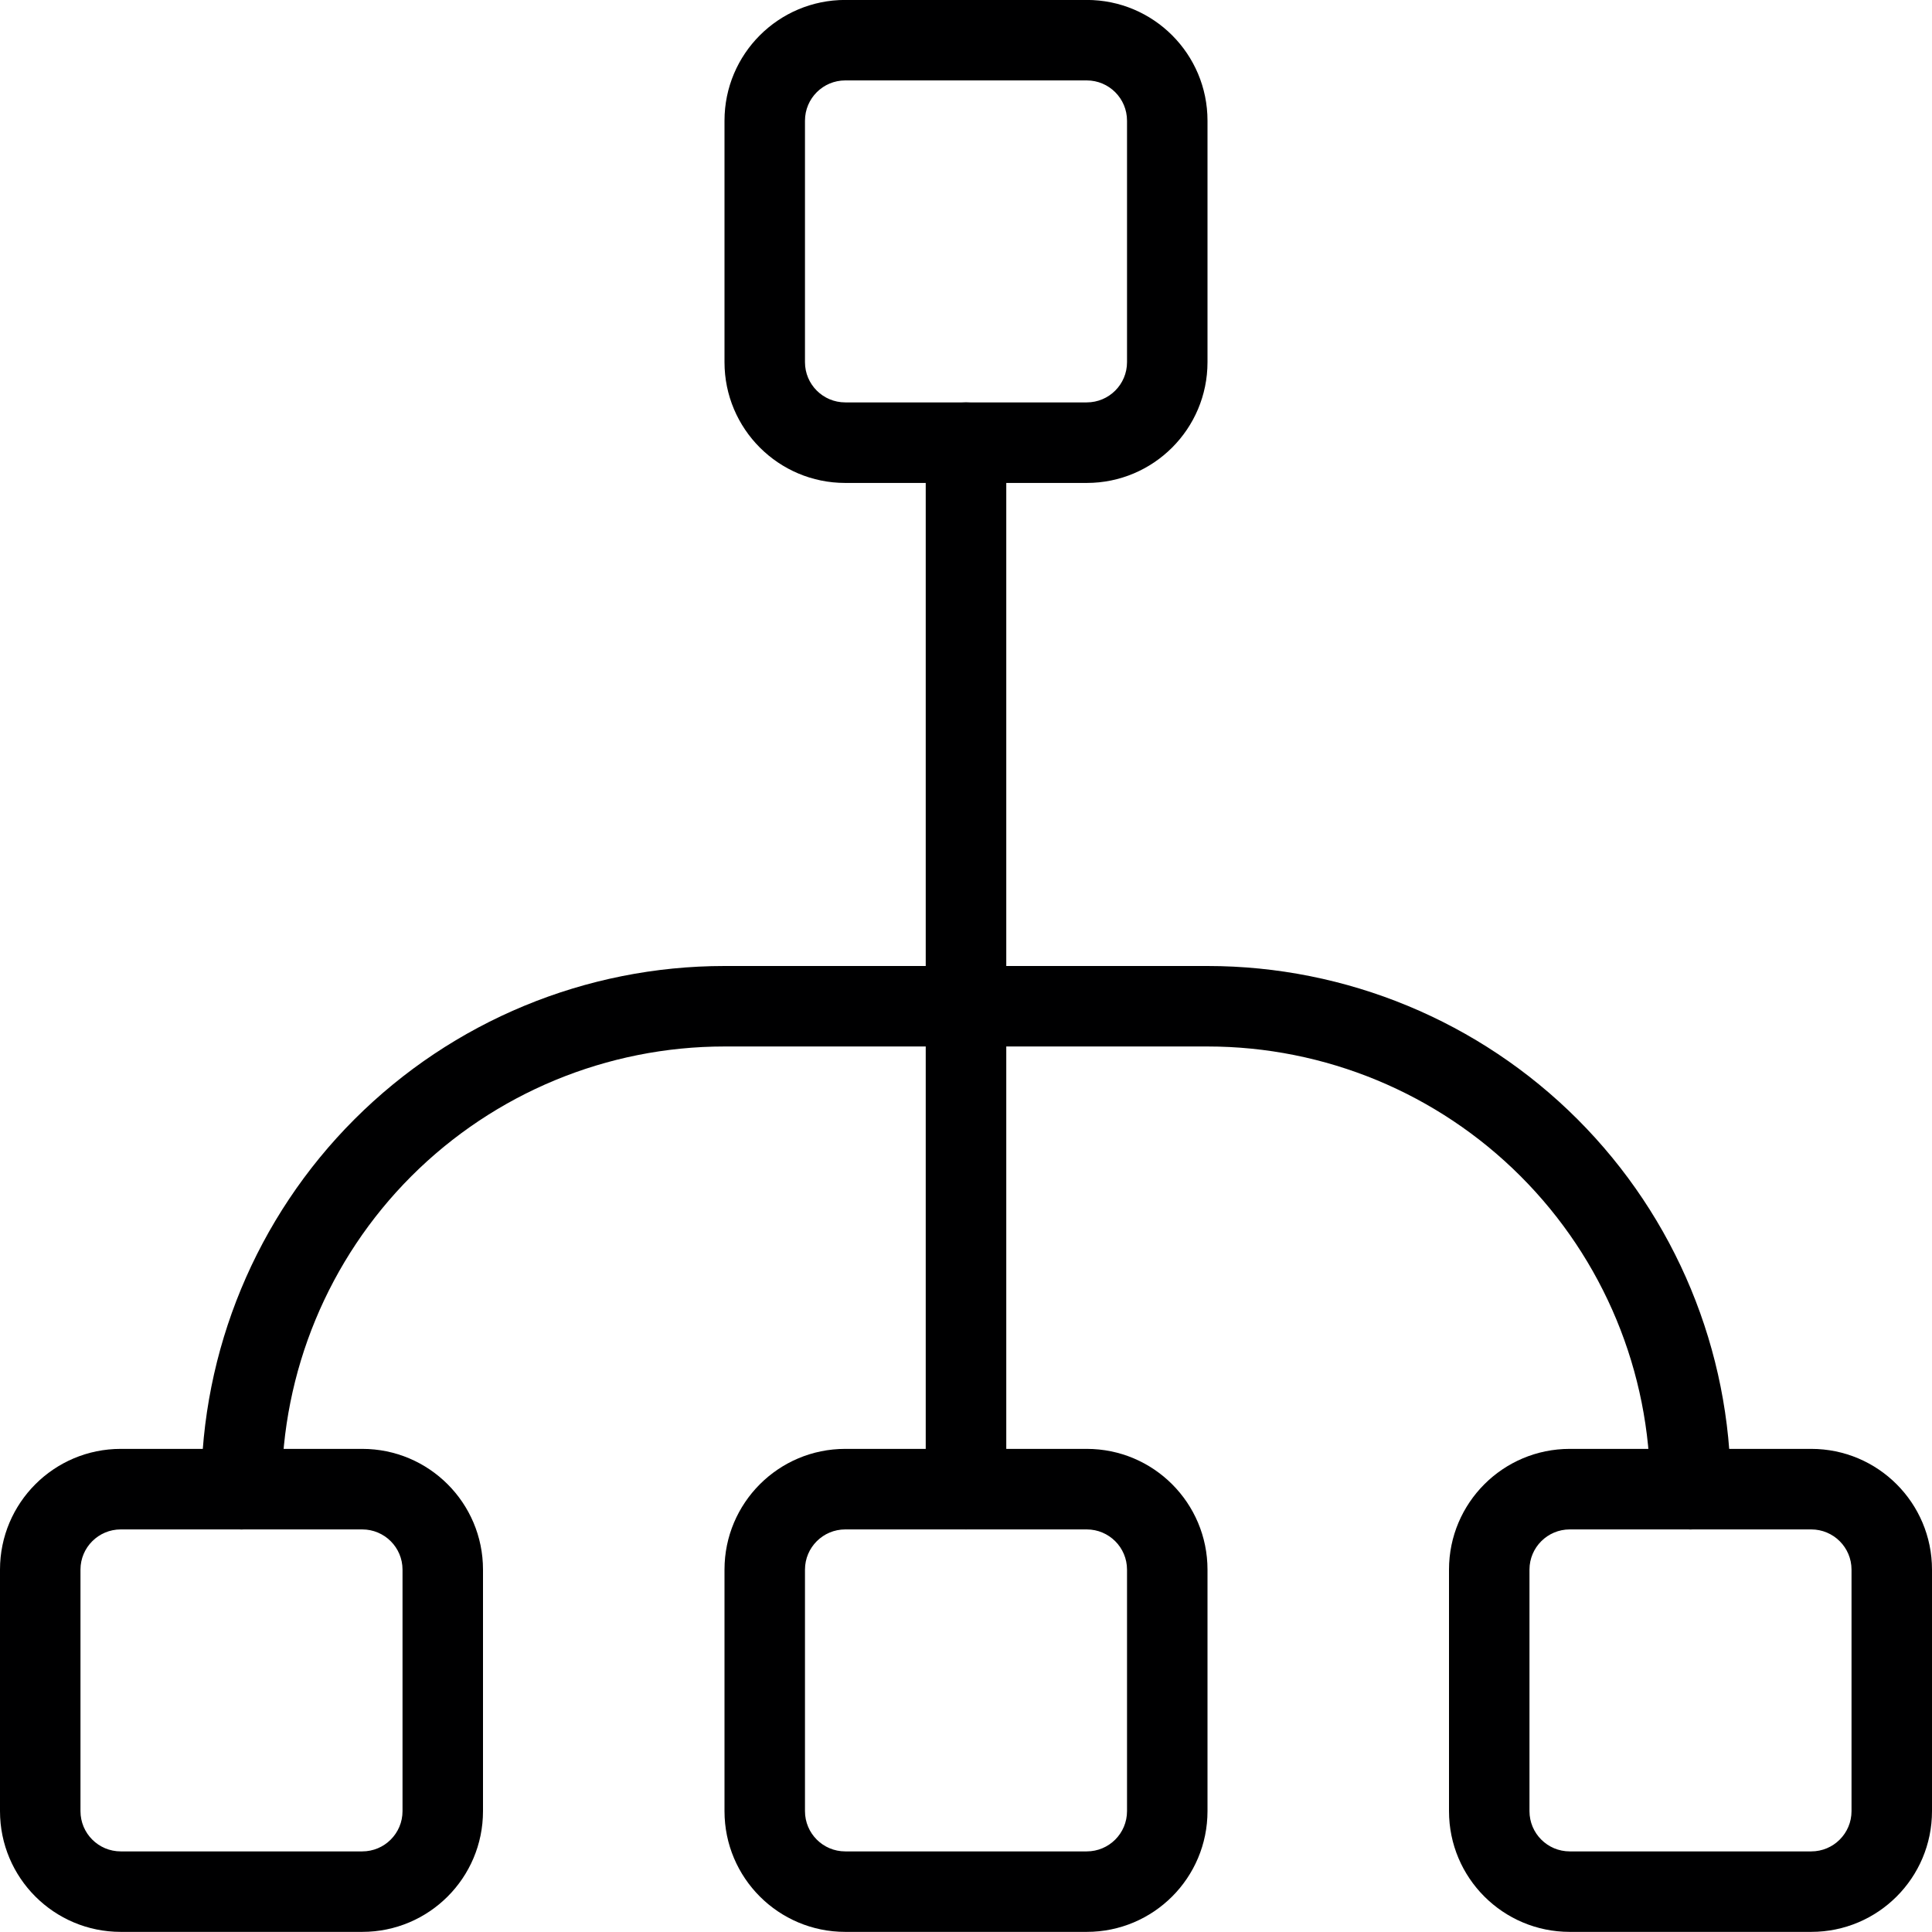 <svg width="32" height="32" viewBox="0 0 32 32" fill="none" xmlns="http://www.w3.org/2000/svg">
<g clip-path="url(#clip0_209_4992)">
<path fill-rule="evenodd" clip-rule="evenodd" d="M16 6.665C16.368 6.665 16.667 6.964 16.667 7.332V24.665C16.667 25.033 16.368 25.332 16 25.332C15.632 25.332 15.333 25.033 15.333 24.665V7.332C15.333 6.964 15.632 6.665 16 6.665Z" fill="#000001"/>
<path fill-rule="evenodd" clip-rule="evenodd" d="M12 17.333C10.055 17.333 8.19 18.106 6.814 19.481C5.439 20.857 4.667 22.722 4.667 24.667C4.667 25.035 4.368 25.333 4 25.333C3.632 25.333 3.333 25.035 3.333 24.667C3.333 22.368 4.246 20.164 5.872 18.538C7.497 16.913 9.701 16 12 16H20C22.299 16 24.503 16.913 26.128 18.538C27.753 20.164 28.667 22.368 28.667 24.667C28.667 25.035 28.368 25.333 28 25.333C27.632 25.333 27.333 25.035 27.333 24.667C27.333 22.722 26.561 20.857 25.185 19.481C23.81 18.106 21.945 17.333 20 17.333H12Z" fill="#000001"/>
<path fill-rule="evenodd" clip-rule="evenodd" d="M14 1.332C13.632 1.332 13.333 1.63 13.333 1.999V5.999C13.333 6.367 13.632 6.665 14 6.665H18C18.368 6.665 18.667 6.367 18.667 5.999V1.999C18.667 1.63 18.368 1.332 18 1.332H14ZM12 1.999C12 0.894 12.895 -0.001 14 -0.001H18C19.105 -0.001 20 0.894 20 1.999V5.999C20 7.103 19.105 7.999 18 7.999H14C12.895 7.999 12 7.103 12 5.999V1.999Z" fill="#000001"/>
<path fill-rule="evenodd" clip-rule="evenodd" d="M14 25.332C13.632 25.332 13.333 25.63 13.333 25.998V29.998C13.333 30.367 13.632 30.665 14 30.665H18C18.368 30.665 18.667 30.367 18.667 29.998V25.998C18.667 25.63 18.368 25.332 18 25.332H14ZM12 25.998C12 24.894 12.895 23.998 14 23.998H18C19.105 23.998 20 24.894 20 25.998V29.998C20 31.103 19.105 31.998 18 31.998H14C12.895 31.998 12 31.103 12 29.998V25.998Z" fill="#000001"/>
<path fill-rule="evenodd" clip-rule="evenodd" d="M2 25.332C1.632 25.332 1.333 25.63 1.333 25.998V29.998C1.333 30.367 1.632 30.665 2 30.665H6C6.368 30.665 6.667 30.367 6.667 29.998V25.998C6.667 25.63 6.368 25.332 6 25.332H2ZM0 25.998C0 24.894 0.895 23.998 2 23.998H6C7.105 23.998 8 24.894 8 25.998V29.998C8 31.103 7.105 31.998 6 31.998H2C0.895 31.998 0 31.103 0 29.998V25.998Z" fill="#000001"/>
<path fill-rule="evenodd" clip-rule="evenodd" d="M26 25.332C25.632 25.332 25.333 25.63 25.333 25.998V29.998C25.333 30.367 25.632 30.665 26 30.665H30C30.368 30.665 30.667 30.367 30.667 29.998V25.998C30.667 25.63 30.368 25.332 30 25.332H26ZM24 25.998C24 24.894 24.895 23.998 26 23.998H30C31.105 23.998 32 24.894 32 25.998V29.998C32 31.103 31.105 31.998 30 31.998H26C24.895 31.998 24 31.103 24 29.998V25.998Z" fill="#000001"/>
</g>
<defs>
<clipPath id="clip0_209_4992">
<rect width="32" height="32" fill="white"/>
</clipPath>
</defs>
</svg>
